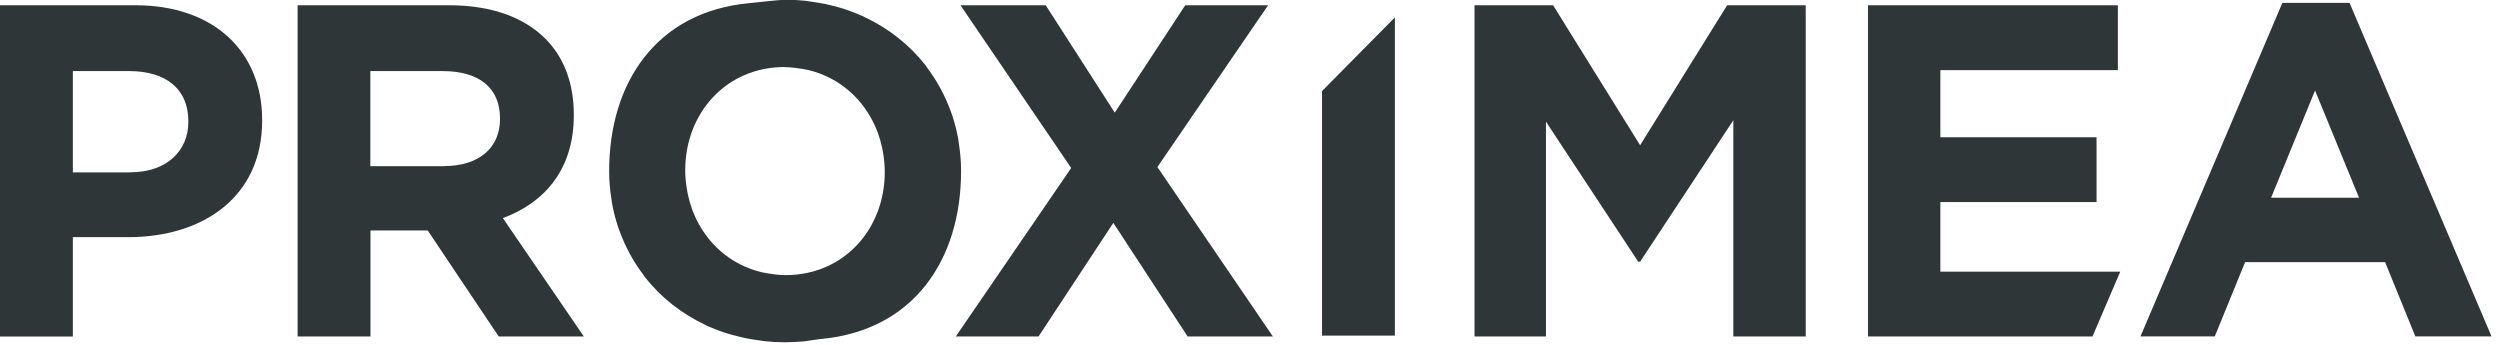 <svg width="210" height="29" viewBox="0 0 210 29" fill="none" xmlns="http://www.w3.org/2000/svg">
<path d="M24.99 0.441H37.71C41.25 0.441 43.99 1.431 45.82 3.261C47.37 4.811 48.2 7.001 48.2 9.621V9.701C48.2 14.191 45.78 17.011 42.24 18.321L49.04 28.261H41.89L35.93 19.361H31.12V28.261H25V0.441H24.99ZM37.31 13.951C40.29 13.951 42 12.361 42 10.021V9.941C42 7.321 40.17 5.971 37.19 5.971H31.11V13.961H37.31V13.951Z" fill="#2E3638"/>
<path d="M0 0.441H11.37C18.01 0.441 22.02 4.371 22.02 10.061V10.141C22.02 16.581 17.01 19.921 10.77 19.921H6.12V28.271H0V0.441ZM10.97 14.471C14.03 14.471 15.82 12.641 15.82 10.261V10.181C15.82 7.441 13.91 5.971 10.85 5.971H6.12V14.481H10.97V14.471Z" fill="#2E3638"/>
<path d="M65.9 5.64C66.42 5.64 66.92 5.71 67.41 5.79C67.57 5.82 67.73 5.85 67.89 5.88C70.53 6.51 72.57 8.35 73.59 10.78C73.65 10.921 73.7 11.05 73.75 11.191C73.89 11.581 74.01 11.991 74.1 12.411C74.13 12.55 74.16 12.7 74.18 12.841C74.26 13.341 74.32 13.851 74.32 14.37V14.45C74.32 16.831 73.47 19 72 20.57C71.26 21.351 70.38 21.991 69.36 22.43C68.35 22.87 67.21 23.11 65.98 23.11C65.46 23.11 64.96 23.041 64.47 22.96C64.31 22.93 64.15 22.901 63.99 22.87C61.34 22.241 59.31 20.401 58.29 17.971C58.23 17.831 58.18 17.701 58.13 17.561C57.99 17.16 57.87 16.75 57.78 16.331C57.75 16.191 57.72 16.05 57.7 15.9C57.62 15.4 57.56 14.89 57.56 14.37V14.29C57.56 9.52 60.98 5.63 65.91 5.63M69.01 28.471C76.77 27.73 80.73 21.791 80.73 14.38V14.3C80.73 13.55 80.66 12.81 80.55 12.091C80.53 11.97 80.52 11.851 80.5 11.72C80.38 11.03 80.2 10.351 79.99 9.7C79.95 9.59 79.91 9.48 79.87 9.37C79.38 8.01 78.69 6.74 77.82 5.61C77.79 5.57 77.77 5.52 77.74 5.48C76.4 3.77 74.65 2.38 72.59 1.42H72.6C72.51 1.36 72.4 1.33 72.31 1.29C72.02 1.16 71.73 1.05 71.43 0.94C71.24 0.87 71.04 0.8 70.84 0.73C70.53 0.63 70.21 0.55 69.89 0.47C69.69 0.42 69.5 0.37 69.3 0.33C68.94 0.26 68.58 0.2 68.21 0.15C68.03 0.13 67.86 0.09 67.68 0.07C67.13 0.01 66.57 -0.02 65.99 -0.02C65.45 -0.02 63.41 0.22 62.89 0.27C55.13 1.01 51.17 6.95 51.17 14.361V14.441C51.17 15.191 51.24 15.931 51.35 16.651C51.37 16.77 51.38 16.89 51.4 17.02C51.52 17.71 51.7 18.39 51.91 19.041C51.95 19.151 51.99 19.261 52.03 19.37C52.52 20.73 53.21 22 54.08 23.131C54.11 23.171 54.13 23.221 54.16 23.261C55.5 24.971 57.25 26.36 59.31 27.32H59.3C59.39 27.381 59.5 27.41 59.59 27.451C59.88 27.581 60.17 27.691 60.47 27.8C60.66 27.87 60.86 27.941 61.06 28C61.37 28.101 61.69 28.18 62.02 28.261C62.22 28.311 62.41 28.36 62.61 28.401C62.97 28.471 63.33 28.53 63.7 28.581C63.88 28.601 64.05 28.64 64.23 28.66C64.78 28.721 65.34 28.75 65.92 28.75C66.46 28.75 66.98 28.721 67.5 28.68L69.02 28.46L69.01 28.471Z" fill="#2E3638"/>
<path d="M106.52 0.441L97.22 14.031L106.92 28.261H99.76L93.52 18.721L87.24 28.261H80.29L89.98 14.111L80.68 0.441H87.84L93.64 9.461L99.56 0.441H106.52Z" fill="#2E3638"/>
<path d="M111.05 7.651L117.17 1.461V28.191H111.05V7.651Z" fill="#2E3638"/>
<path d="M123.86 0.441H130.46L137.77 12.201L145.08 0.441H151.68V28.261H145.6V10.101L137.77 21.981H137.61L129.86 10.221V28.261H123.86V0.441Z" fill="#2E3638"/>
<path d="M156.91 0.441H177.9V5.891H162.99V11.531H176.11V16.971H162.99V22.821H178.1L175.77 28.261H156.91V0.441Z" fill="#2E3638"/>
<path d="M194.46 7.59L198.16 16.61H190.77L194.47 7.59H194.46ZM191.72 0.24L179.8 28.26H186.04L188.59 22.02H200.35L202.89 28.26H209.29L197.36 0.24H191.72Z" fill="#2E3638"/>
</svg>
